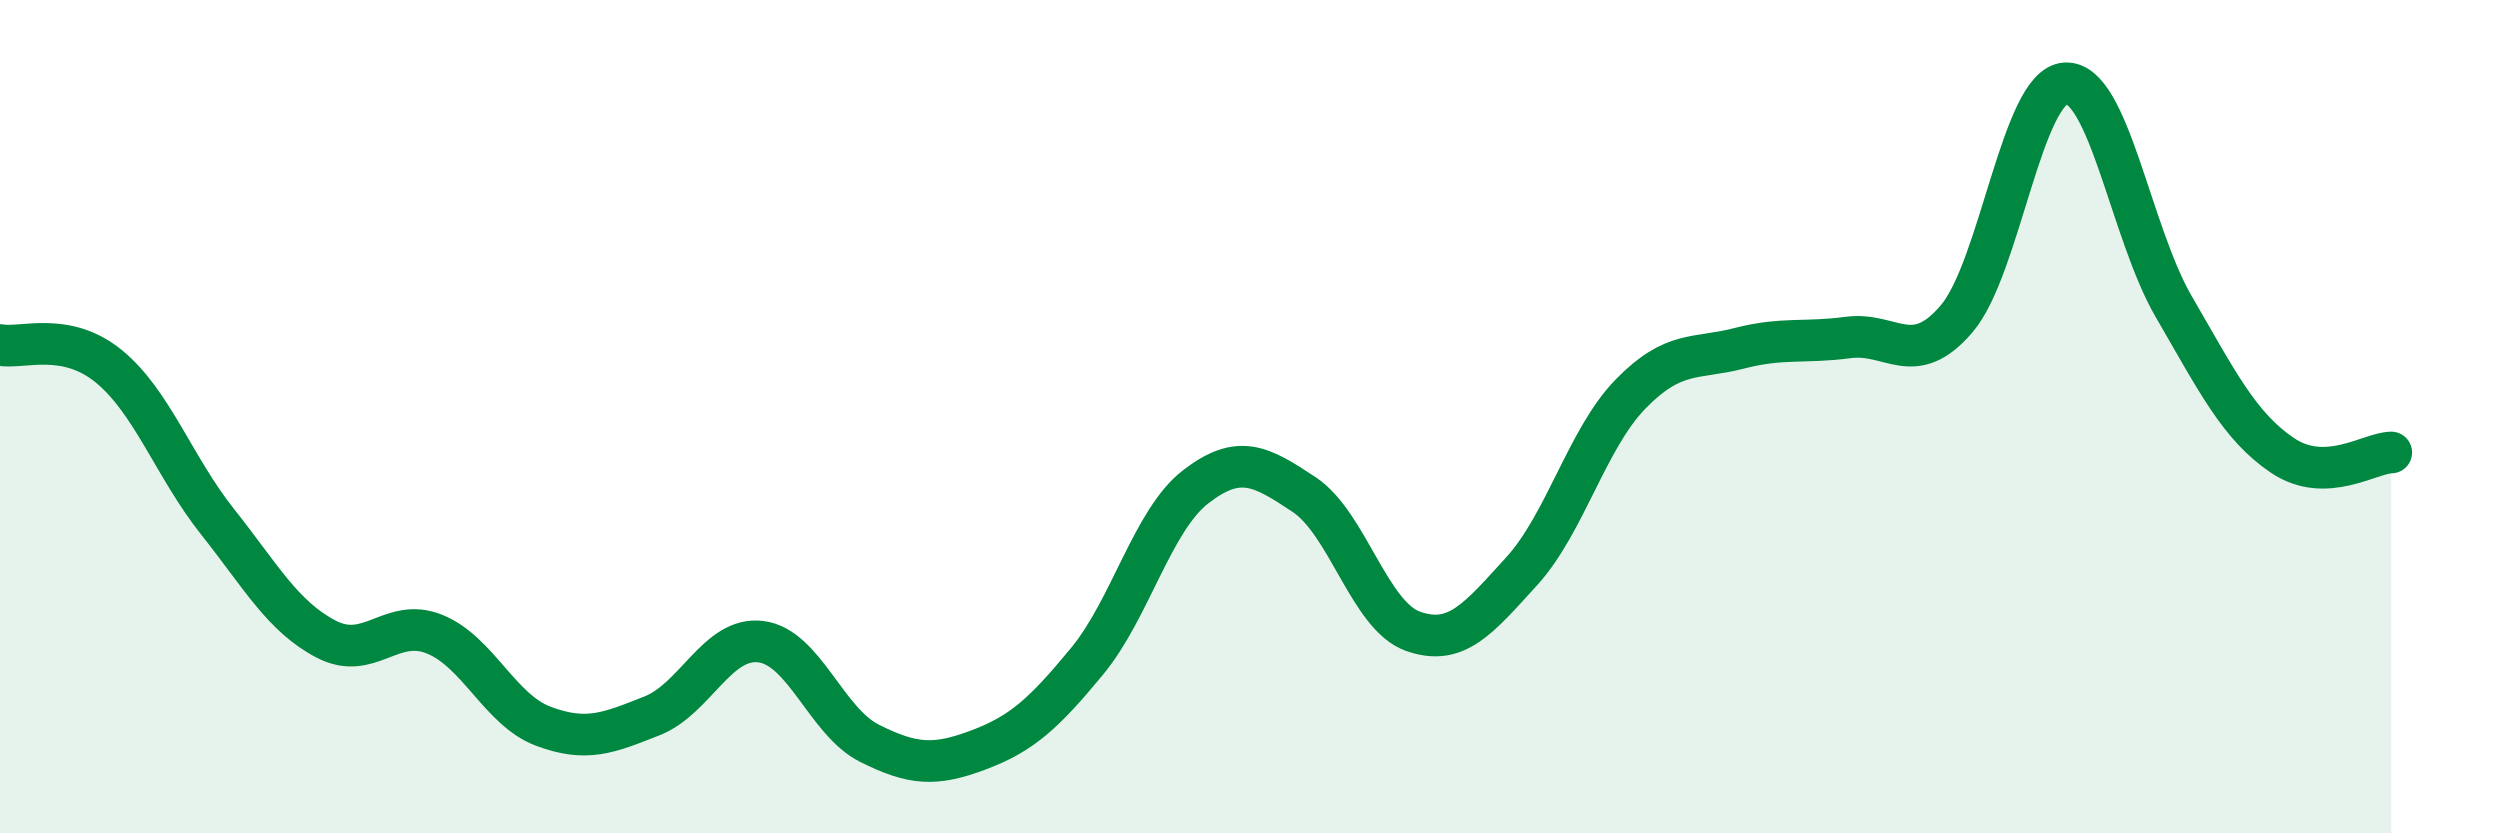 
    <svg width="60" height="20" viewBox="0 0 60 20" xmlns="http://www.w3.org/2000/svg">
      <path
        d="M 0,8.28 C 0.52,8.38 1.57,7.94 2.61,8.79 C 3.65,9.64 4.18,11.21 5.22,12.52 C 6.26,13.83 6.79,14.8 7.83,15.34 C 8.87,15.88 9.39,14.8 10.43,15.22 C 11.47,15.64 12,17.04 13.04,17.43 C 14.08,17.82 14.61,17.59 15.65,17.18 C 16.69,16.77 17.22,15.27 18.26,15.4 C 19.3,15.53 19.83,17.32 20.87,17.84 C 21.91,18.36 22.44,18.39 23.48,18 C 24.52,17.61 25.05,17.13 26.09,15.87 C 27.13,14.61 27.66,12.48 28.7,11.68 C 29.74,10.88 30.26,11.18 31.3,11.87 C 32.34,12.56 32.87,14.78 33.91,15.15 C 34.95,15.52 35.48,14.85 36.52,13.71 C 37.56,12.57 38.09,10.53 39.13,9.46 C 40.17,8.39 40.7,8.63 41.74,8.36 C 42.78,8.09 43.31,8.24 44.35,8.1 C 45.39,7.96 45.92,8.87 46.96,7.65 C 48,6.43 48.53,2.06 49.57,2 C 50.61,1.94 51.13,5.57 52.17,7.36 C 53.21,9.15 53.74,10.23 54.78,10.93 C 55.82,11.63 56.87,10.87 57.39,10.86L57.39 20L0 20Z"
        fill="#008740"
        opacity="0.1"
        stroke-linecap="round"
        stroke-linejoin="round"
      />
      <path
        d="M 0,8.28 C 0.52,8.38 1.57,7.94 2.61,8.79 C 3.65,9.64 4.18,11.21 5.22,12.52 C 6.26,13.83 6.79,14.8 7.83,15.34 C 8.87,15.88 9.39,14.8 10.43,15.22 C 11.47,15.64 12,17.04 13.04,17.43 C 14.08,17.82 14.61,17.59 15.65,17.18 C 16.69,16.77 17.22,15.27 18.26,15.4 C 19.3,15.53 19.83,17.32 20.87,17.84 C 21.91,18.36 22.44,18.39 23.48,18 C 24.52,17.61 25.05,17.13 26.09,15.87 C 27.13,14.61 27.66,12.48 28.7,11.68 C 29.74,10.88 30.26,11.18 31.3,11.87 C 32.34,12.56 32.87,14.78 33.91,15.15 C 34.95,15.52 35.48,14.85 36.52,13.71 C 37.56,12.57 38.09,10.53 39.13,9.46 C 40.17,8.39 40.7,8.63 41.74,8.36 C 42.78,8.09 43.31,8.24 44.35,8.1 C 45.39,7.96 45.92,8.87 46.96,7.65 C 48,6.43 48.53,2.06 49.57,2 C 50.61,1.94 51.13,5.57 52.17,7.36 C 53.21,9.15 53.74,10.23 54.78,10.93 C 55.82,11.63 56.87,10.87 57.39,10.86"
        stroke="#008740"
        stroke-width="1"
        fill="none"
        stroke-linecap="round"
        stroke-linejoin="round"
      />
    </svg>
  